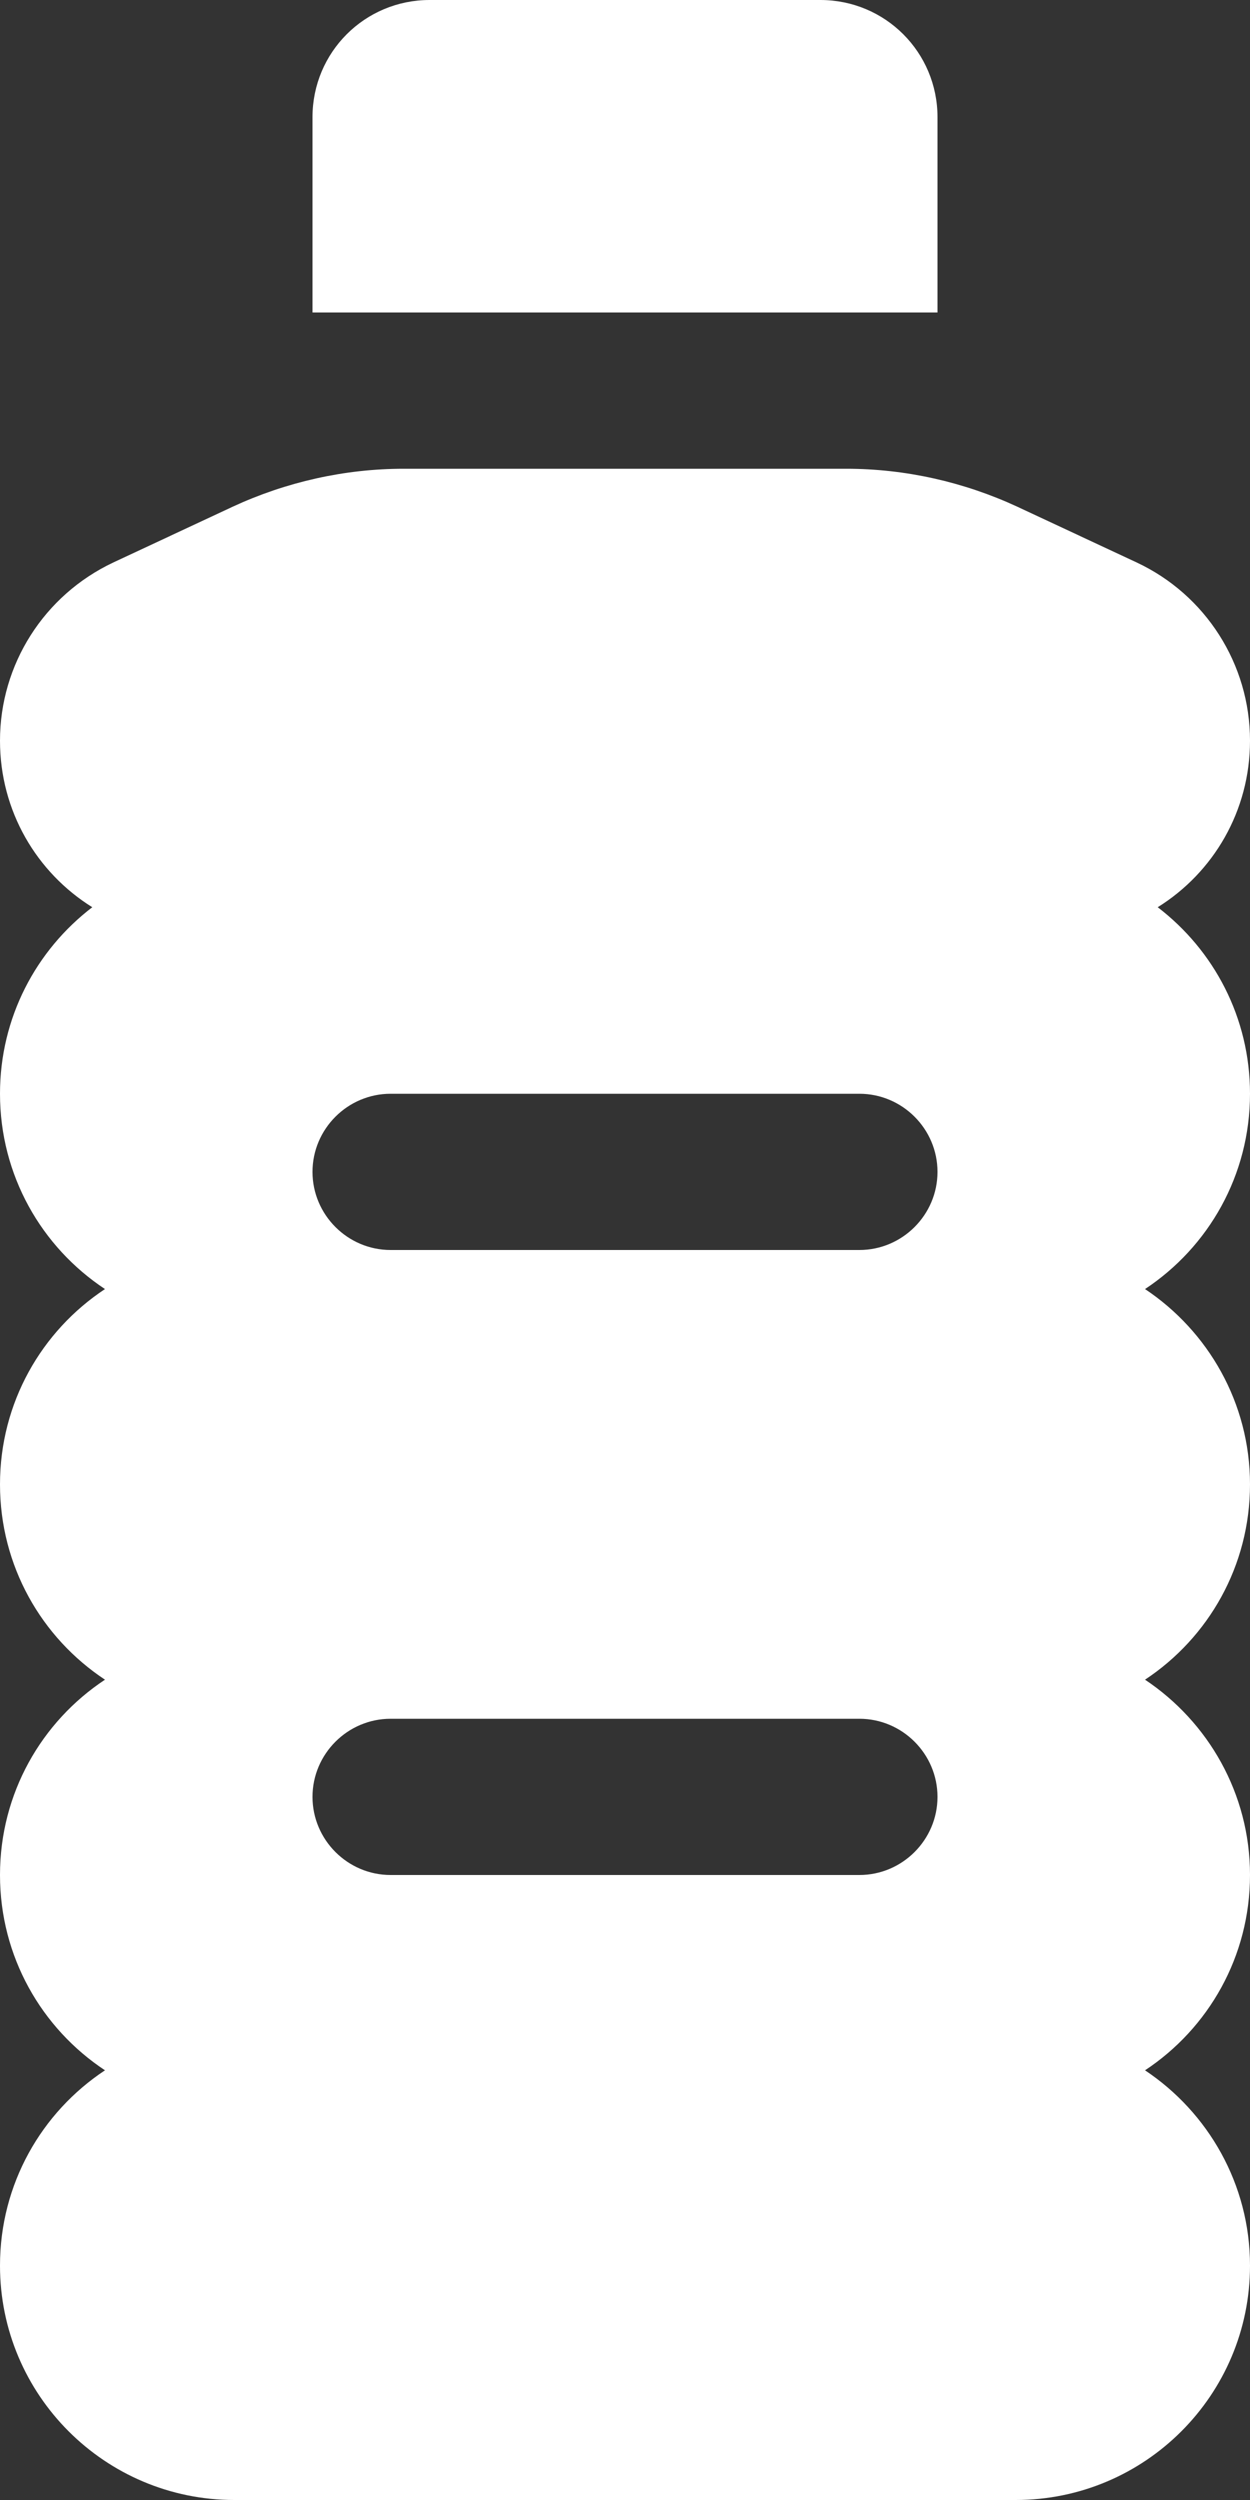 <?xml version="1.0" encoding="UTF-8"?><svg id="Ebene_1" xmlns="http://www.w3.org/2000/svg" viewBox="0 0 256 512"><rect x="0" y="0" width="256" height="512" fill="#333333" stroke="none"/><defs><style>.cls-1{fill:#fff;stroke-width:0px;}</style></defs><path class="cls-1" d="m88,0h80c13.3,0,24,10.7,24,24v40H64V24c0-13.3,10.7-24,24-24ZM0,151.7c0-15.6,9-29.8,23.2-36.5l24.4-11.4c11-5.1,23-7.8,35.1-7.8h90.6c12.1,0,24.1,2.7,35.1,7.8l24.4,11.4c14.1,6.6,23.2,20.8,23.2,36.5,0,14.4-7.5,27-18.9,34.1,11.5,8.8,18.9,22.6,18.9,38.2,0,16.7-8.5,31.4-21.5,40,12.9,8.6,21.5,23.3,21.5,40s-8.5,31.4-21.5,40c12.9,8.6,21.5,23.3,21.5,40s-8.5,31.4-21.5,40c12.9,8.6,21.5,23.3,21.5,40,0,26.5-21.5,48-48,48H48c-26.5,0-48-21.5-48-48,0-16.7,8.5-31.4,21.5-40-13-8.6-21.5-23.3-21.5-40s8.5-31.4,21.5-40c-13-8.6-21.5-23.3-21.5-40s8.5-31.4,21.5-40C8.5,255.4,0,240.7,0,224c0-15.6,7.4-29.4,18.9-38.2C7.5,178.7,0,166.1,0,151.7Zm64,88.3c0,8.8,7.2,16,16,16h96c8.8,0,16-7.2,16-16s-7.2-16-16-16h-96c-8.8,0-16,7.2-16,16Zm16,112c-8.8,0-16,7.2-16,16s7.2,16,16,16h96c8.8,0,16-7.2,16-16s-7.2-16-16-16h-96Z"/></svg>